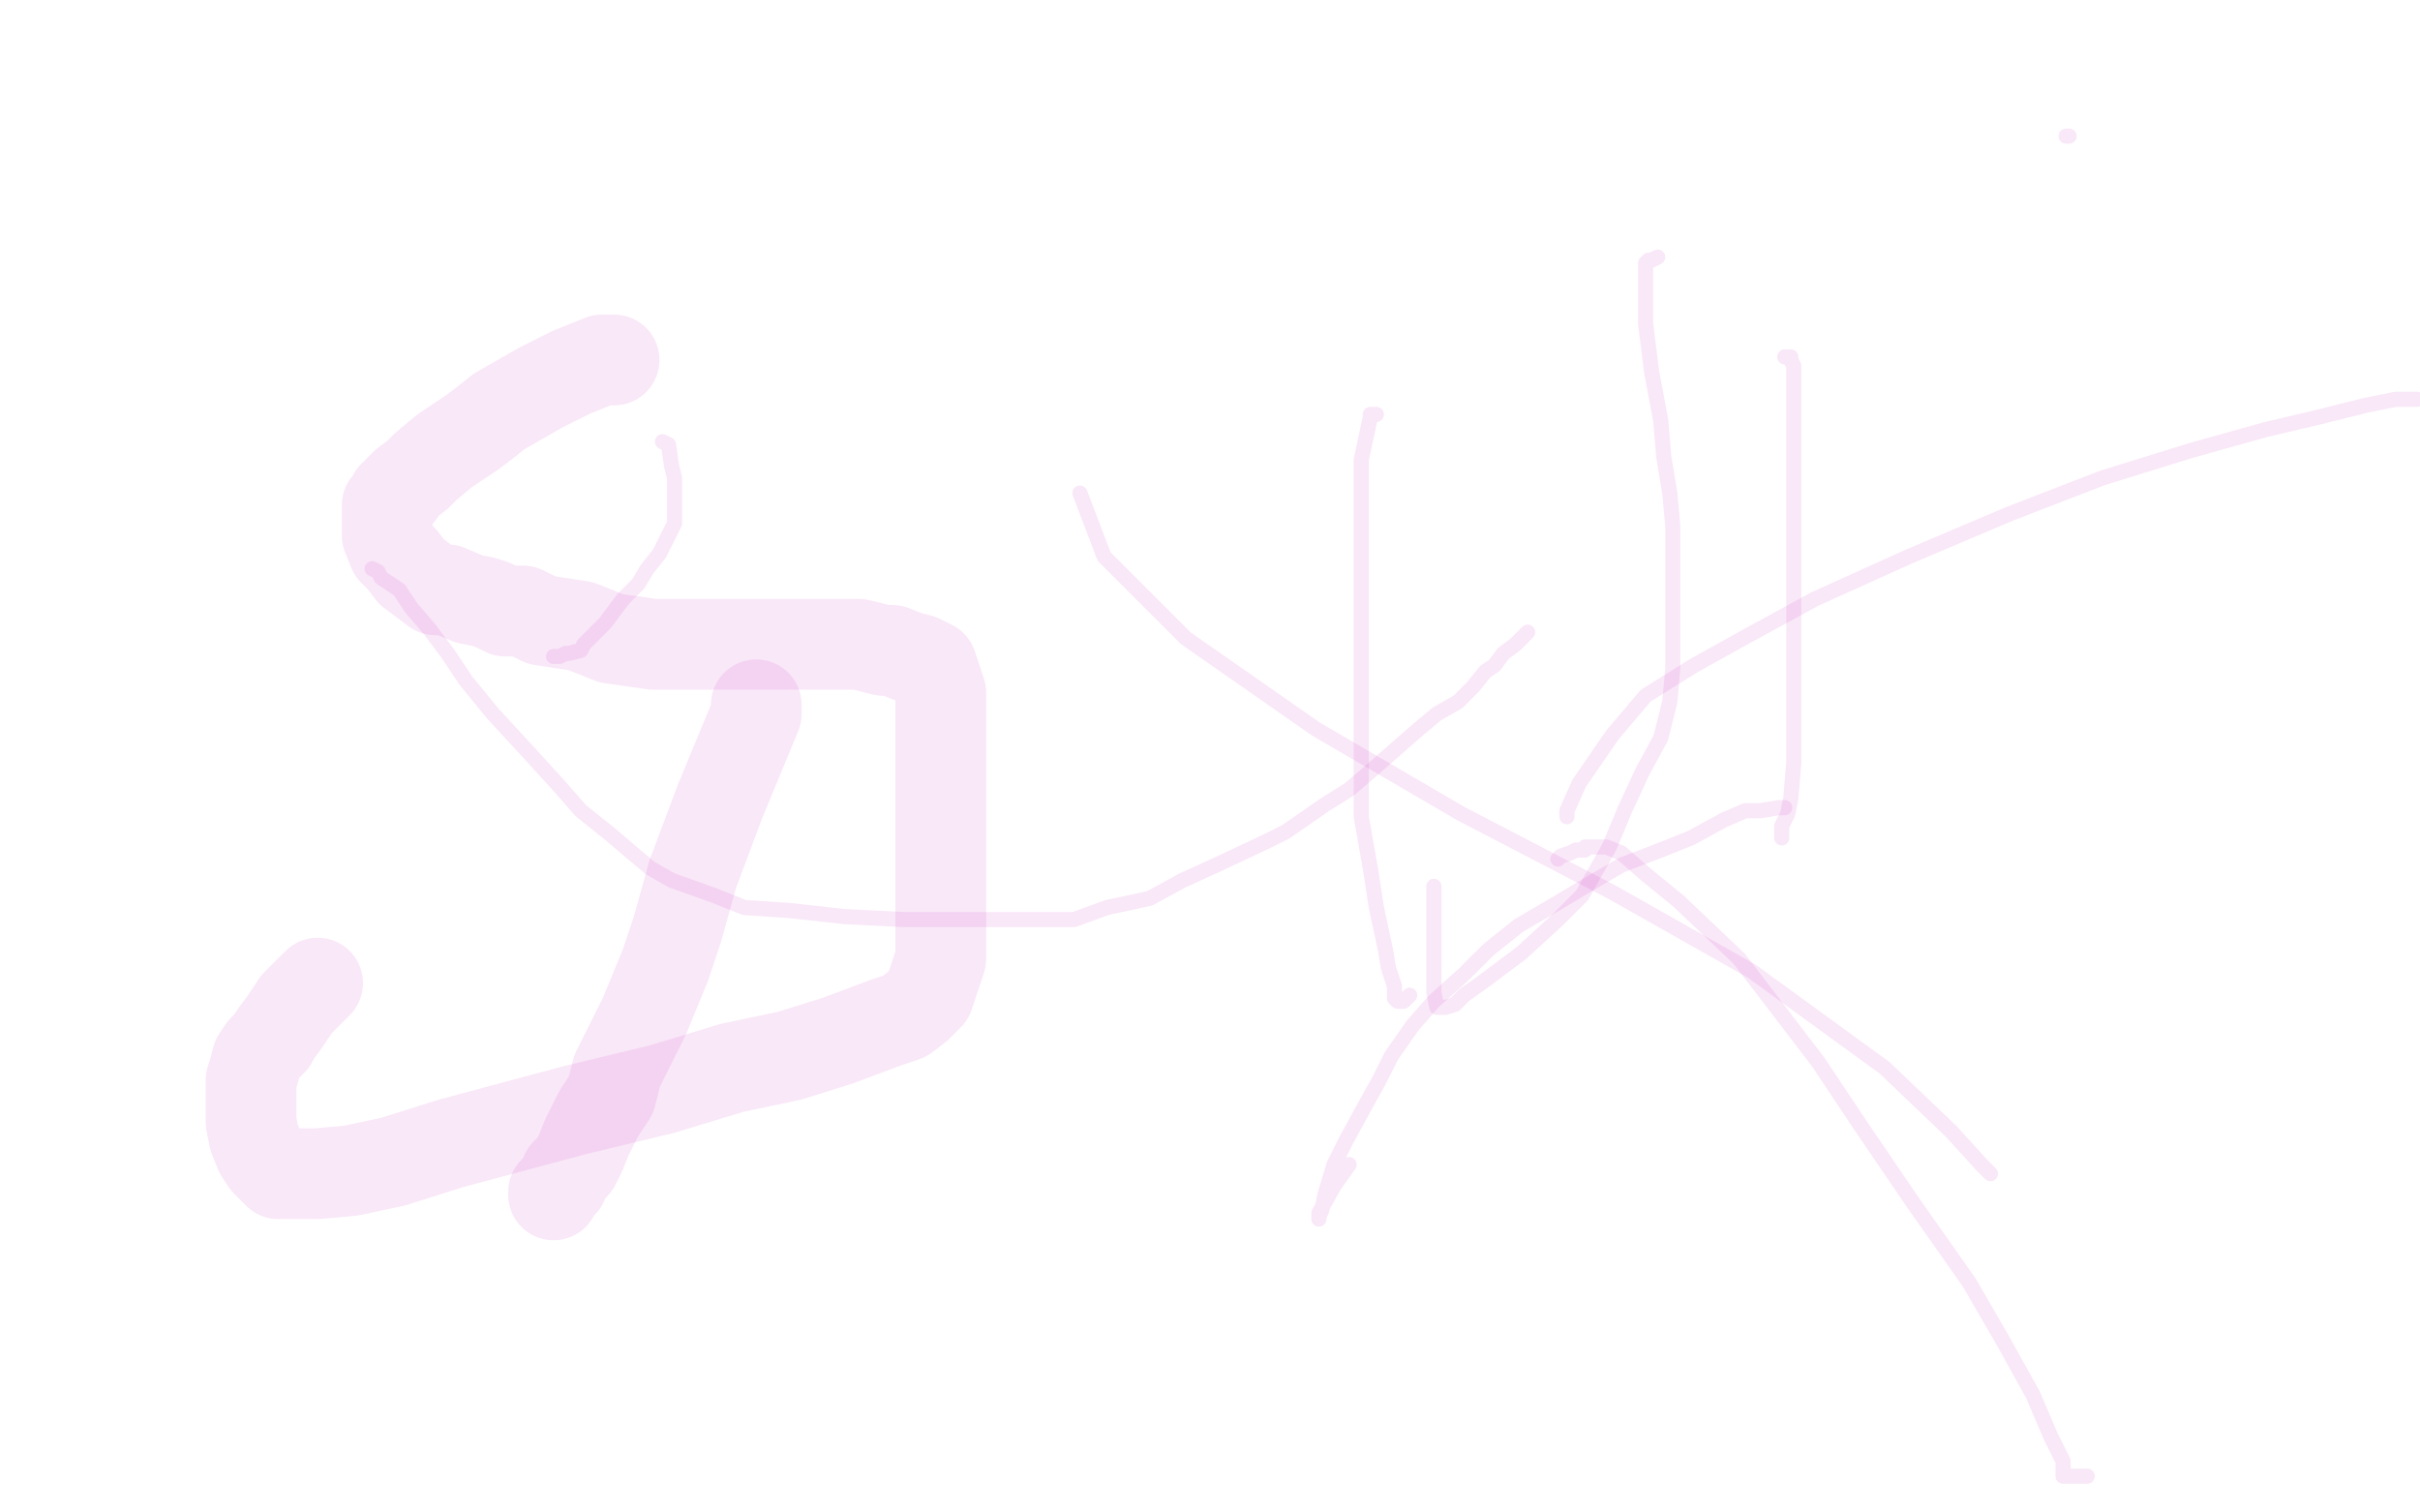 <?xml version="1.0" standalone="no"?>
<!DOCTYPE svg PUBLIC "-//W3C//DTD SVG 1.1//EN"
"http://www.w3.org/Graphics/SVG/1.1/DTD/svg11.dtd">

<svg width="800" height="500" version="1.1" xmlns="http://www.w3.org/2000/svg" xmlns:xlink="http://www.w3.org/1999/xlink" style="stroke-antialiasing: false"><desc>This SVG has been created on https://colorillo.com/</desc><rect x='0' y='0' width='800' height='500' style='fill: rgb(255,255,255); stroke-width:0' /><polyline points="123,188 125,189 125,189 126,191 126,191 132,195 132,195 136,201 136,201 142,208 142,208 148,216 148,216 154,225 163,236 175,249 185,260 192,268 202,276 209,282 215,287 222,291 236,296 246,300 261,301 279,303 299,304 320,304 339,304 355,304 366,300 380,297 391,291 402,286 419,278 425,275 438,266 446,261 453,255 461,248 469,241 475,236 482,232 487,227 491,222 494,220 497,216 501,213 502,212 503,211 504,210 505,209" style="fill: none; stroke: #c219b5; stroke-width: 5; stroke-linejoin: round; stroke-linecap: round; stroke-antialiasing: false; stroke-antialias: 0; opacity: 0.1"/>
<polyline points="590,118 591,118 591,118 592,118 592,119 593,121 593,126 593,129 593,138 593,143 593,150 593,160 593,166 593,173 593,180 593,187 593,194 593,203 593,211 593,220 593,230 593,240 593,249 593,252 592,264 591,269 589,273 589,275 589,276 589,277" style="fill: none; stroke: #c219b5; stroke-width: 5; stroke-linejoin: round; stroke-linecap: round; stroke-antialiasing: false; stroke-antialias: 0; opacity: 0.1"/>
<polyline points="590,267 589,267 589,267 588,267 588,267 582,268 582,268 577,268 577,268 570,271 570,271 559,277 559,277 549,281 536,286 524,293 514,299 502,306 492,314 484,322 474,331 467,339 460,349 456,357 451,366 445,377 441,385 438,395 437,400 436,402 436,403 436,401 441,392 446,385" style="fill: none; stroke: #c219b5; stroke-width: 5; stroke-linejoin: round; stroke-linecap: round; stroke-antialiasing: false; stroke-antialias: 0; opacity: 0.1"/>
<polyline points="515,284 516,283 516,283 519,282 519,282 521,281 521,281 523,281 524,281 524,280 527,280 531,280 536,282 544,289 555,298 575,317 588,334 601,351 615,372 632,397 651,424 662,443 672,461 678,475 682,483 682,488 683,488 685,488 686,488 689,488 690,488" style="fill: none; stroke: #c219b5; stroke-width: 5; stroke-linejoin: round; stroke-linecap: round; stroke-antialiasing: false; stroke-antialias: 0; opacity: 0.1"/>
<polyline points="455,137 453,137 453,137 453,138 453,138 450,152 450,152 450,170 450,170 450,191 450,191 450,211 450,211 450,232 450,252 450,270 453,287 455,300 458,314 459,320 461,326 461,329 461,330 462,331 464,331 466,329" style="fill: none; stroke: #c219b5; stroke-width: 5; stroke-linejoin: round; stroke-linecap: round; stroke-antialiasing: false; stroke-antialias: 0; opacity: 0.1"/>
<polyline points="357,163 365,184 365,184 392,211 392,211 435,241 435,241 483,269 483,269 533,295 533,295 579,321 579,321 623,353 645,374 655,385 658,388" style="fill: none; stroke: #c219b5; stroke-width: 5; stroke-linejoin: round; stroke-linecap: round; stroke-antialiasing: false; stroke-antialias: 0; opacity: 0.1"/>
<polyline points="518,270 518,268 518,268 522,259 522,259 533,243 533,243 544,230 544,230 560,220 560,220 578,210 578,210 600,198 631,184 664,170 695,158 724,149 749,142 766,138 782,134 792,132 799,132" style="fill: none; stroke: #c219b5; stroke-width: 5; stroke-linejoin: round; stroke-linecap: round; stroke-antialiasing: false; stroke-antialias: 0; opacity: 0.1"/>
<polyline points="684,45 683,45" style="fill: none; stroke: #c219b5; stroke-width: 5; stroke-linejoin: round; stroke-linecap: round; stroke-antialiasing: false; stroke-antialias: 0; opacity: 0.1"/>
<polyline points="548,85 546,86 546,86 545,86 544,87 544,88 544,92 544,99 544,107 546,123 549,139 550,151 552,163 553,174 553,181 553,195 553,203 553,212 553,221 552,232 549,244 543,255 537,268 532,280 523,296 515,304 503,315 491,324 484,329 481,332 478,333 477,333 476,333 475,333 474,328 474,318 474,302 474,293" style="fill: none; stroke: #c219b5; stroke-width: 5; stroke-linejoin: round; stroke-linecap: round; stroke-antialiasing: false; stroke-antialias: 0; opacity: 0.1"/>
<polyline points="219,146 221,147 221,147 222,154 222,154 223,158 223,158 223,164 223,164 223,168 223,168 223,173 223,173 221,177 218,183 214,188 211,193 206,198 200,206 197,209 193,213 192,215 188,216 187,216 185,217 183,217" style="fill: none; stroke: #c219b5; stroke-width: 5; stroke-linejoin: round; stroke-linecap: round; stroke-antialiasing: false; stroke-antialias: 0; opacity: 0.1"/>
<polyline points="250,233 250,236 250,236 238,265 238,265 229,289 229,289 224,307 224,307 220,319 213,336 209,344 204,354 202,362 198,368 194,376 192,381 190,385 187,388 186,391 185,392 183,394 183,395" style="fill: none; stroke: #c219b5; stroke-width: 30; stroke-linejoin: round; stroke-linecap: round; stroke-antialiasing: false; stroke-antialias: 0; opacity: 0.1"/>
<polyline points="203,119 202,119 202,119 201,119 201,119 199,119 199,119 194,121 194,121 189,123 189,123 183,126 183,126 179,128 172,132 165,136 160,140 156,143 150,147 147,149 141,154 138,157 134,160 132,162 132,163 130,164 129,166 128,167 128,168 128,170 128,171 128,175 128,177 130,182 133,185 136,189 140,192 144,195 148,195 155,198 160,199 163,200 167,202 173,202 179,205 192,207 202,211 216,213 228,213 240,213 248,213 255,213 262,213 271,213 279,213 284,213 292,215 295,215 300,217 304,218 308,220 309,223 311,229 311,237 311,252 311,266 311,279 311,295 311,312 311,317 307,329 303,333 299,336 293,338 285,341 277,344 261,349 242,353 219,360 190,367 149,378 130,384 116,387 105,388 100,388 97,388 95,388 94,388 92,388 91,387 89,385 88,384 86,381 84,376 83,371 83,367 83,364 83,360 83,357 84,354 85,350 87,347 89,345 90,344 91,342 94,338 98,332 102,328 105,325" style="fill: none; stroke: #c219b5; stroke-width: 30; stroke-linejoin: round; stroke-linecap: round; stroke-antialiasing: false; stroke-antialias: 0; opacity: 0.1"/>
</svg>
